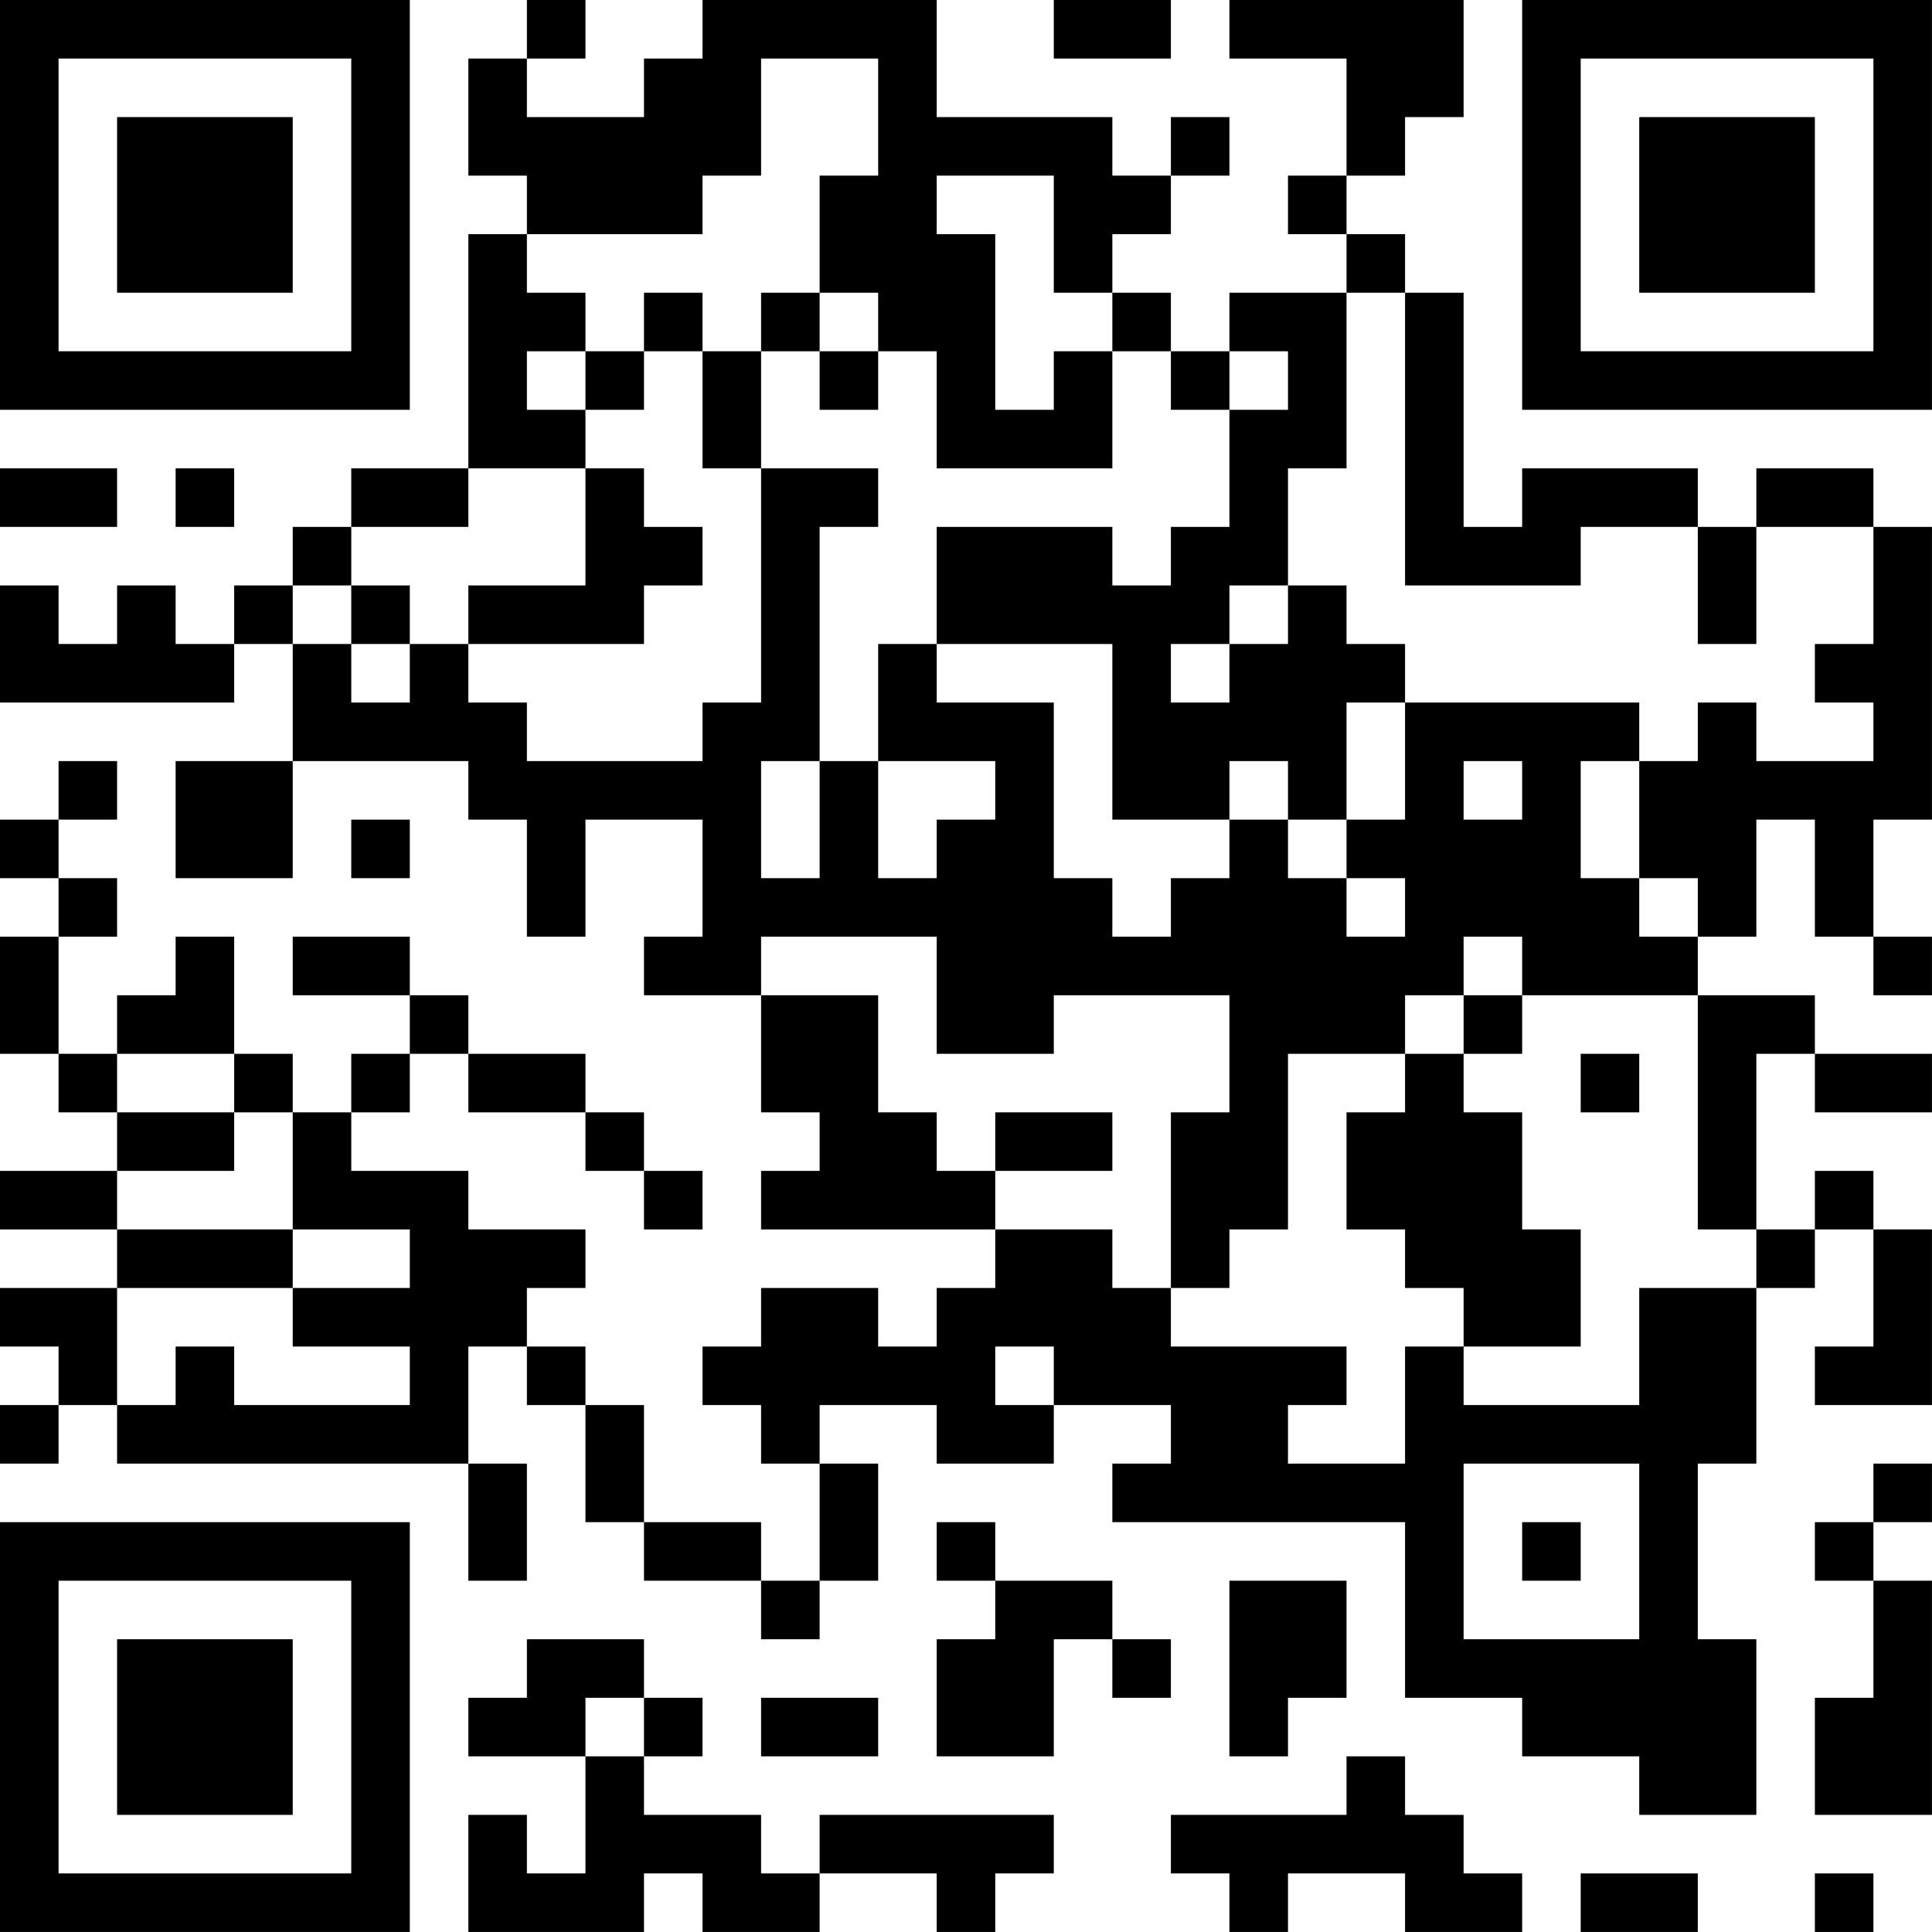 <?xml version="1.0" encoding="UTF-8"?>
<svg xmlns="http://www.w3.org/2000/svg" version="1.1" width="400" height="400" viewBox="0 0 400 400"><rect x="0" y="0" width="400" height="400" fill="#ffffff"/><g transform="scale(12.121)"><g transform="translate(0,0)"><path fill-rule="evenodd" d="M9 0L9 1L8 1L8 3L9 3L9 4L8 4L8 8L6 8L6 9L5 9L5 10L4 10L4 11L3 11L3 10L2 10L2 11L1 11L1 10L0 10L0 12L4 12L4 11L5 11L5 13L3 13L3 15L5 15L5 13L8 13L8 14L9 14L9 16L10 16L10 14L12 14L12 16L11 16L11 17L13 17L13 19L14 19L14 20L13 20L13 21L17 21L17 22L16 22L16 23L15 23L15 22L13 22L13 23L12 23L12 24L13 24L13 25L14 25L14 27L13 27L13 26L11 26L11 24L10 24L10 23L9 23L9 22L10 22L10 21L8 21L8 20L6 20L6 19L7 19L7 18L8 18L8 19L10 19L10 20L11 20L11 21L12 21L12 20L11 20L11 19L10 19L10 18L8 18L8 17L7 17L7 16L5 16L5 17L7 17L7 18L6 18L6 19L5 19L5 18L4 18L4 16L3 16L3 17L2 17L2 18L1 18L1 16L2 16L2 15L1 15L1 14L2 14L2 13L1 13L1 14L0 14L0 15L1 15L1 16L0 16L0 18L1 18L1 19L2 19L2 20L0 20L0 21L2 21L2 22L0 22L0 23L1 23L1 24L0 24L0 25L1 25L1 24L2 24L2 25L8 25L8 27L9 27L9 25L8 25L8 23L9 23L9 24L10 24L10 26L11 26L11 27L13 27L13 28L14 28L14 27L15 27L15 25L14 25L14 24L16 24L16 25L18 25L18 24L20 24L20 25L19 25L19 26L24 26L24 29L26 29L26 30L28 30L28 31L30 31L30 28L29 28L29 25L30 25L30 22L31 22L31 21L32 21L32 23L31 23L31 24L33 24L33 21L32 21L32 20L31 20L31 21L30 21L30 18L31 18L31 19L33 19L33 18L31 18L31 17L29 17L29 16L30 16L30 14L31 14L31 16L32 16L32 17L33 17L33 16L32 16L32 14L33 14L33 9L32 9L32 8L30 8L30 9L29 9L29 8L26 8L26 9L25 9L25 5L24 5L24 4L23 4L23 3L24 3L24 2L25 2L25 0L21 0L21 1L23 1L23 3L22 3L22 4L23 4L23 5L21 5L21 6L20 6L20 5L19 5L19 4L20 4L20 3L21 3L21 2L20 2L20 3L19 3L19 2L16 2L16 0L12 0L12 1L11 1L11 2L9 2L9 1L10 1L10 0ZM18 0L18 1L20 1L20 0ZM13 1L13 3L12 3L12 4L9 4L9 5L10 5L10 6L9 6L9 7L10 7L10 8L8 8L8 9L6 9L6 10L5 10L5 11L6 11L6 12L7 12L7 11L8 11L8 12L9 12L9 13L12 13L12 12L13 12L13 8L15 8L15 9L14 9L14 13L13 13L13 15L14 15L14 13L15 13L15 15L16 15L16 14L17 14L17 13L15 13L15 11L16 11L16 12L18 12L18 15L19 15L19 16L20 16L20 15L21 15L21 14L22 14L22 15L23 15L23 16L24 16L24 15L23 15L23 14L24 14L24 12L28 12L28 13L27 13L27 15L28 15L28 16L29 16L29 15L28 15L28 13L29 13L29 12L30 12L30 13L32 13L32 12L31 12L31 11L32 11L32 9L30 9L30 11L29 11L29 9L27 9L27 10L24 10L24 5L23 5L23 8L22 8L22 10L21 10L21 11L20 11L20 12L21 12L21 11L22 11L22 10L23 10L23 11L24 11L24 12L23 12L23 14L22 14L22 13L21 13L21 14L19 14L19 11L16 11L16 9L19 9L19 10L20 10L20 9L21 9L21 7L22 7L22 6L21 6L21 7L20 7L20 6L19 6L19 5L18 5L18 3L16 3L16 4L17 4L17 7L18 7L18 6L19 6L19 8L16 8L16 6L15 6L15 5L14 5L14 3L15 3L15 1ZM11 5L11 6L10 6L10 7L11 7L11 6L12 6L12 8L13 8L13 6L14 6L14 7L15 7L15 6L14 6L14 5L13 5L13 6L12 6L12 5ZM0 8L0 9L2 9L2 8ZM3 8L3 9L4 9L4 8ZM10 8L10 10L8 10L8 11L11 11L11 10L12 10L12 9L11 9L11 8ZM6 10L6 11L7 11L7 10ZM25 13L25 14L26 14L26 13ZM6 14L6 15L7 15L7 14ZM13 16L13 17L15 17L15 19L16 19L16 20L17 20L17 21L19 21L19 22L20 22L20 23L23 23L23 24L22 24L22 25L24 25L24 23L25 23L25 24L28 24L28 22L30 22L30 21L29 21L29 17L26 17L26 16L25 16L25 17L24 17L24 18L22 18L22 21L21 21L21 22L20 22L20 19L21 19L21 17L18 17L18 18L16 18L16 16ZM25 17L25 18L24 18L24 19L23 19L23 21L24 21L24 22L25 22L25 23L27 23L27 21L26 21L26 19L25 19L25 18L26 18L26 17ZM2 18L2 19L4 19L4 20L2 20L2 21L5 21L5 22L2 22L2 24L3 24L3 23L4 23L4 24L7 24L7 23L5 23L5 22L7 22L7 21L5 21L5 19L4 19L4 18ZM27 18L27 19L28 19L28 18ZM17 19L17 20L19 20L19 19ZM17 23L17 24L18 24L18 23ZM25 25L25 28L28 28L28 25ZM32 25L32 26L31 26L31 27L32 27L32 29L31 29L31 31L33 31L33 27L32 27L32 26L33 26L33 25ZM16 26L16 27L17 27L17 28L16 28L16 30L18 30L18 28L19 28L19 29L20 29L20 28L19 28L19 27L17 27L17 26ZM26 26L26 27L27 27L27 26ZM21 27L21 30L22 30L22 29L23 29L23 27ZM9 28L9 29L8 29L8 30L10 30L10 32L9 32L9 31L8 31L8 33L11 33L11 32L12 32L12 33L14 33L14 32L16 32L16 33L17 33L17 32L18 32L18 31L14 31L14 32L13 32L13 31L11 31L11 30L12 30L12 29L11 29L11 28ZM10 29L10 30L11 30L11 29ZM13 29L13 30L15 30L15 29ZM23 30L23 31L20 31L20 32L21 32L21 33L22 33L22 32L24 32L24 33L26 33L26 32L25 32L25 31L24 31L24 30ZM27 32L27 33L29 33L29 32ZM31 32L31 33L32 33L32 32ZM0 0L0 7L7 7L7 0ZM1 1L1 6L6 6L6 1ZM2 2L2 5L5 5L5 2ZM26 0L26 7L33 7L33 0ZM27 1L27 6L32 6L32 1ZM28 2L28 5L31 5L31 2ZM0 26L0 33L7 33L7 26ZM1 27L1 32L6 32L6 27ZM2 28L2 31L5 31L5 28Z" fill="#000000"/></g></g></svg>
